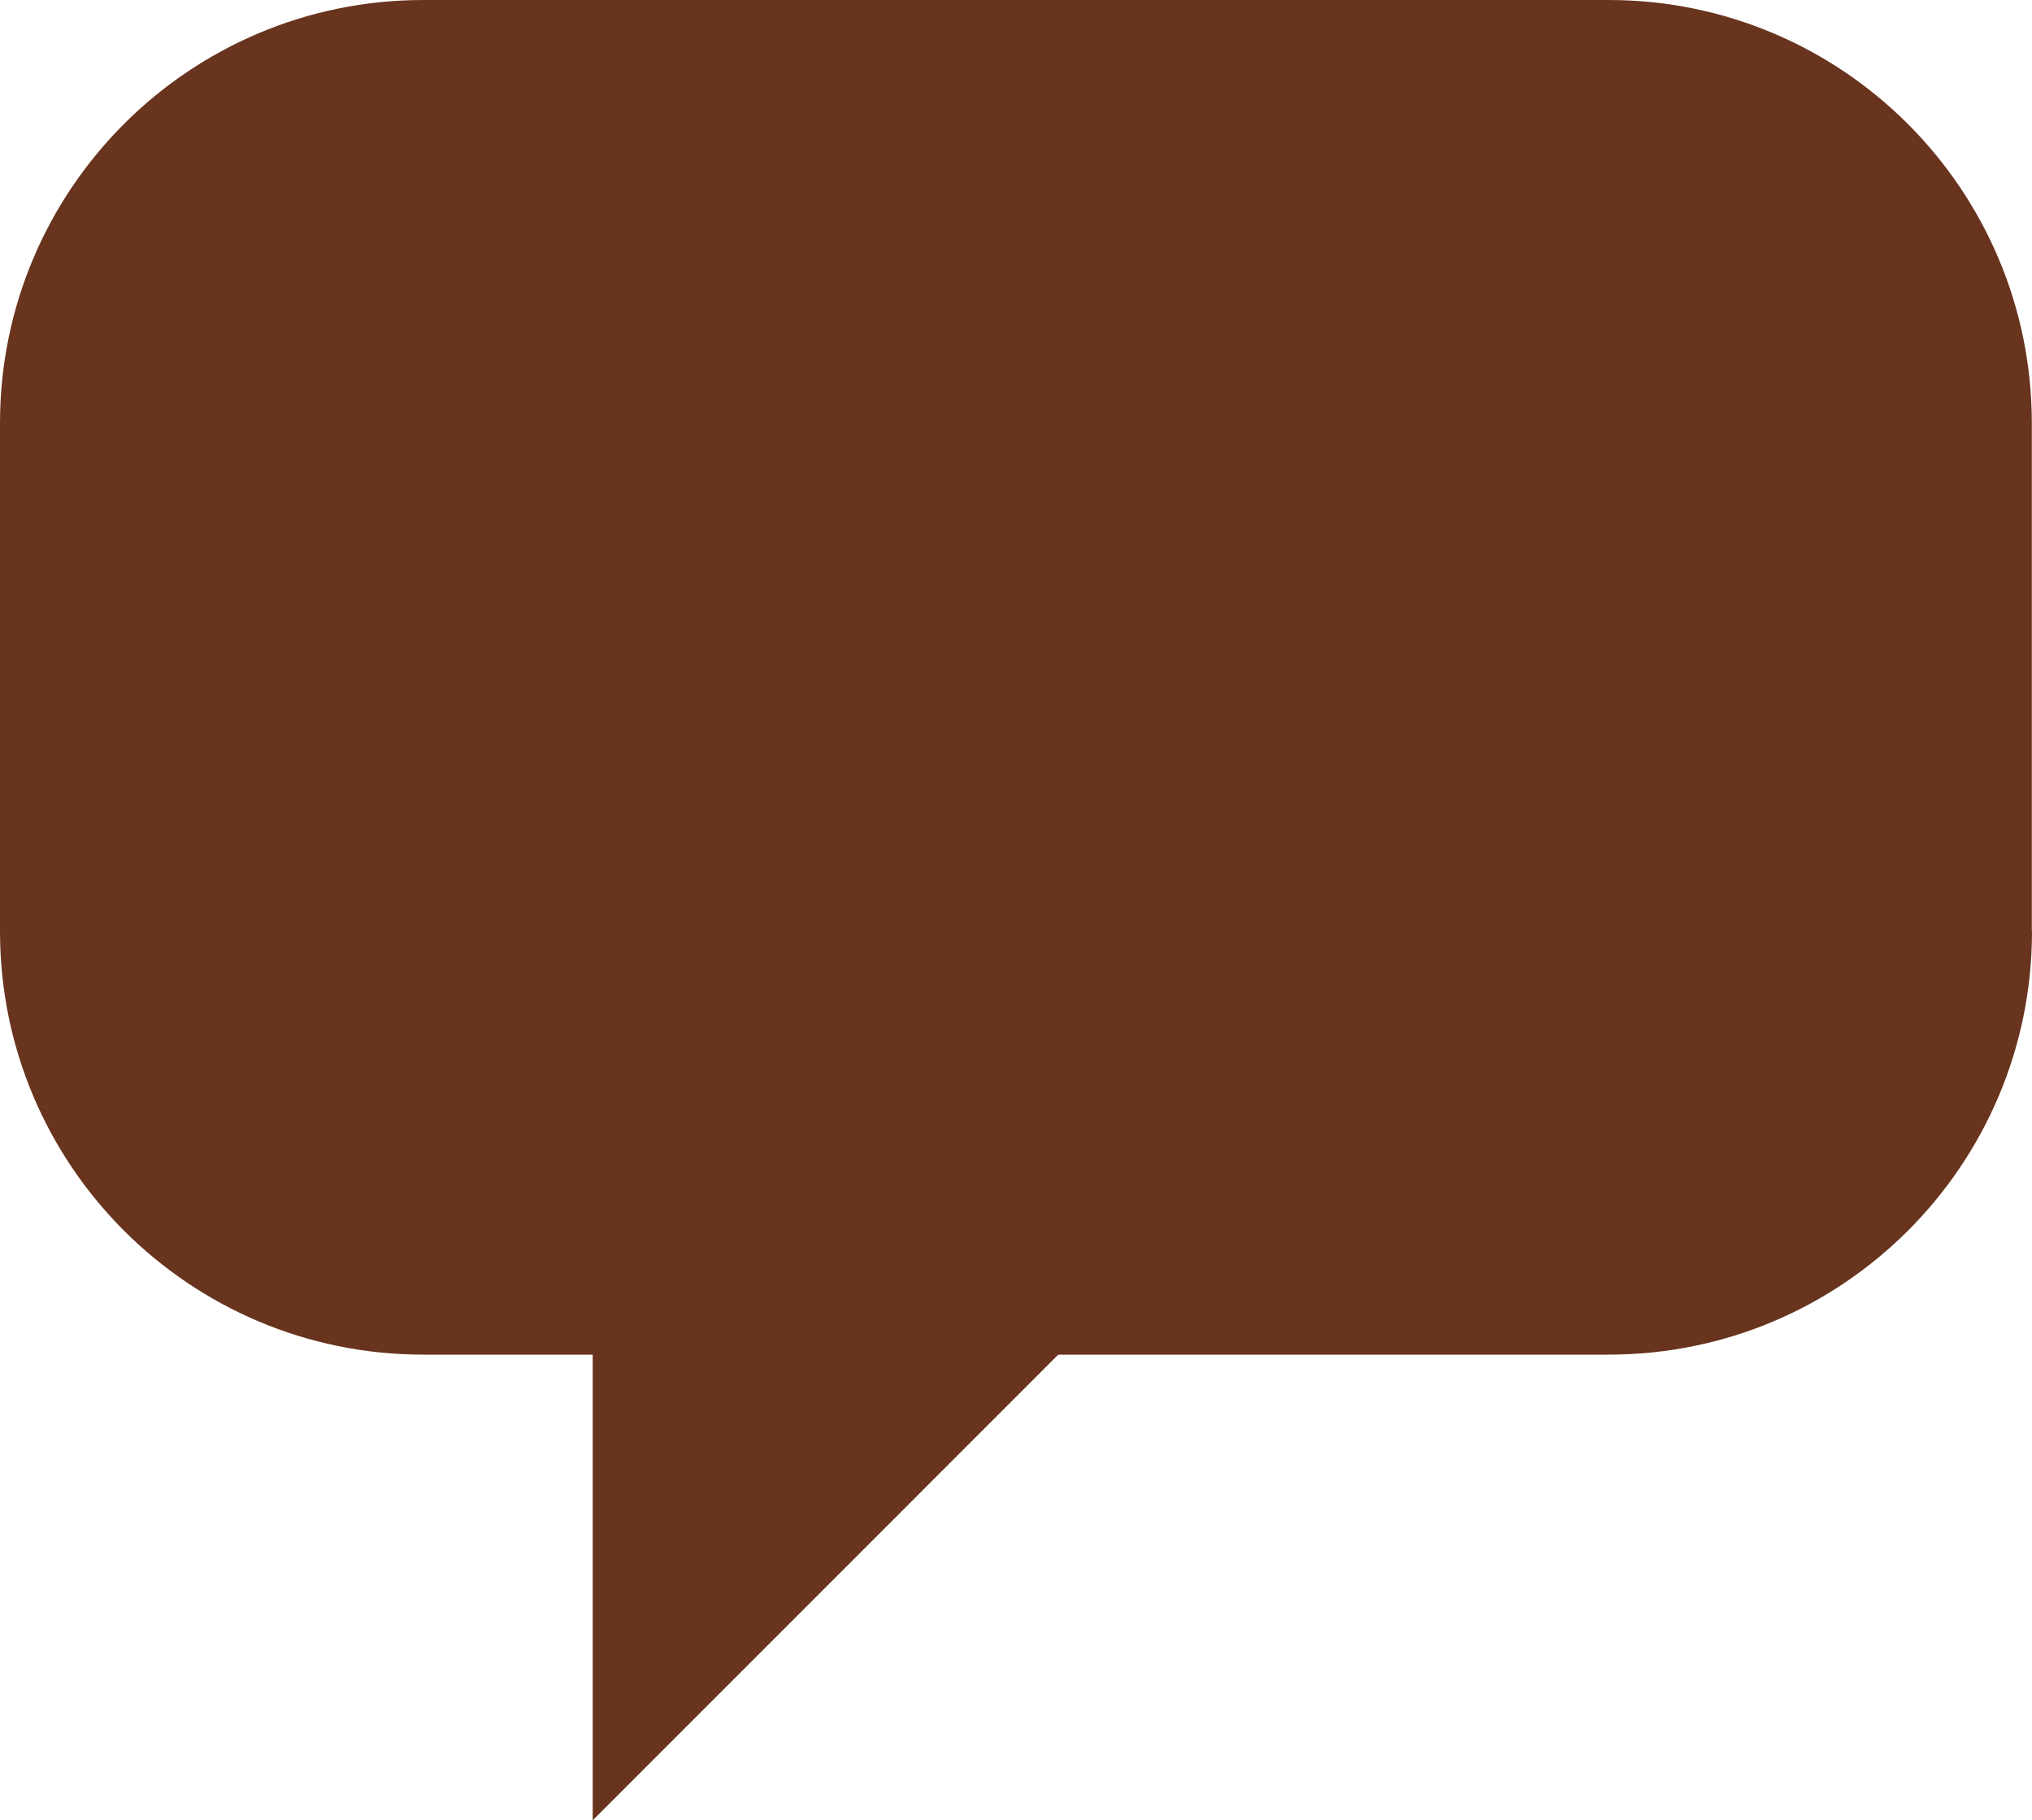 <?xml version="1.0" encoding="utf-8" standalone="no"?><!-- Generator: Adobe Illustrator 16.0.0, SVG Export Plug-In . SVG Version: 6.00 Build 0)  --><svg xmlns="http://www.w3.org/2000/svg" xmlns:xlink="http://www.w3.org/1999/xlink" enable-background="new 0 0 350 313.518" fill="#000000" height="313.518px" id="Layer_1" version="1.1" viewBox="0 0 350 313.518" width="350px" x="0px" xml:space="preserve" y="0px">
<g id="change1">
	<g>
		<path d="M350,160.395c0,40.287-32.663,72.915-72.923,72.915H72.905C32.649,233.31,0,200.675,0,160.395V72.891    C0,32.642,32.649,0,72.905,0H277.07c40.267,0,72.901,32.642,72.901,72.891v87.504H350z" fill="#68341e"/>
		<polygon fill="#68341e" points="102.088,223.599 102.088,313.518 193.213,222.375   "/>
	</g>
</g>
</svg>